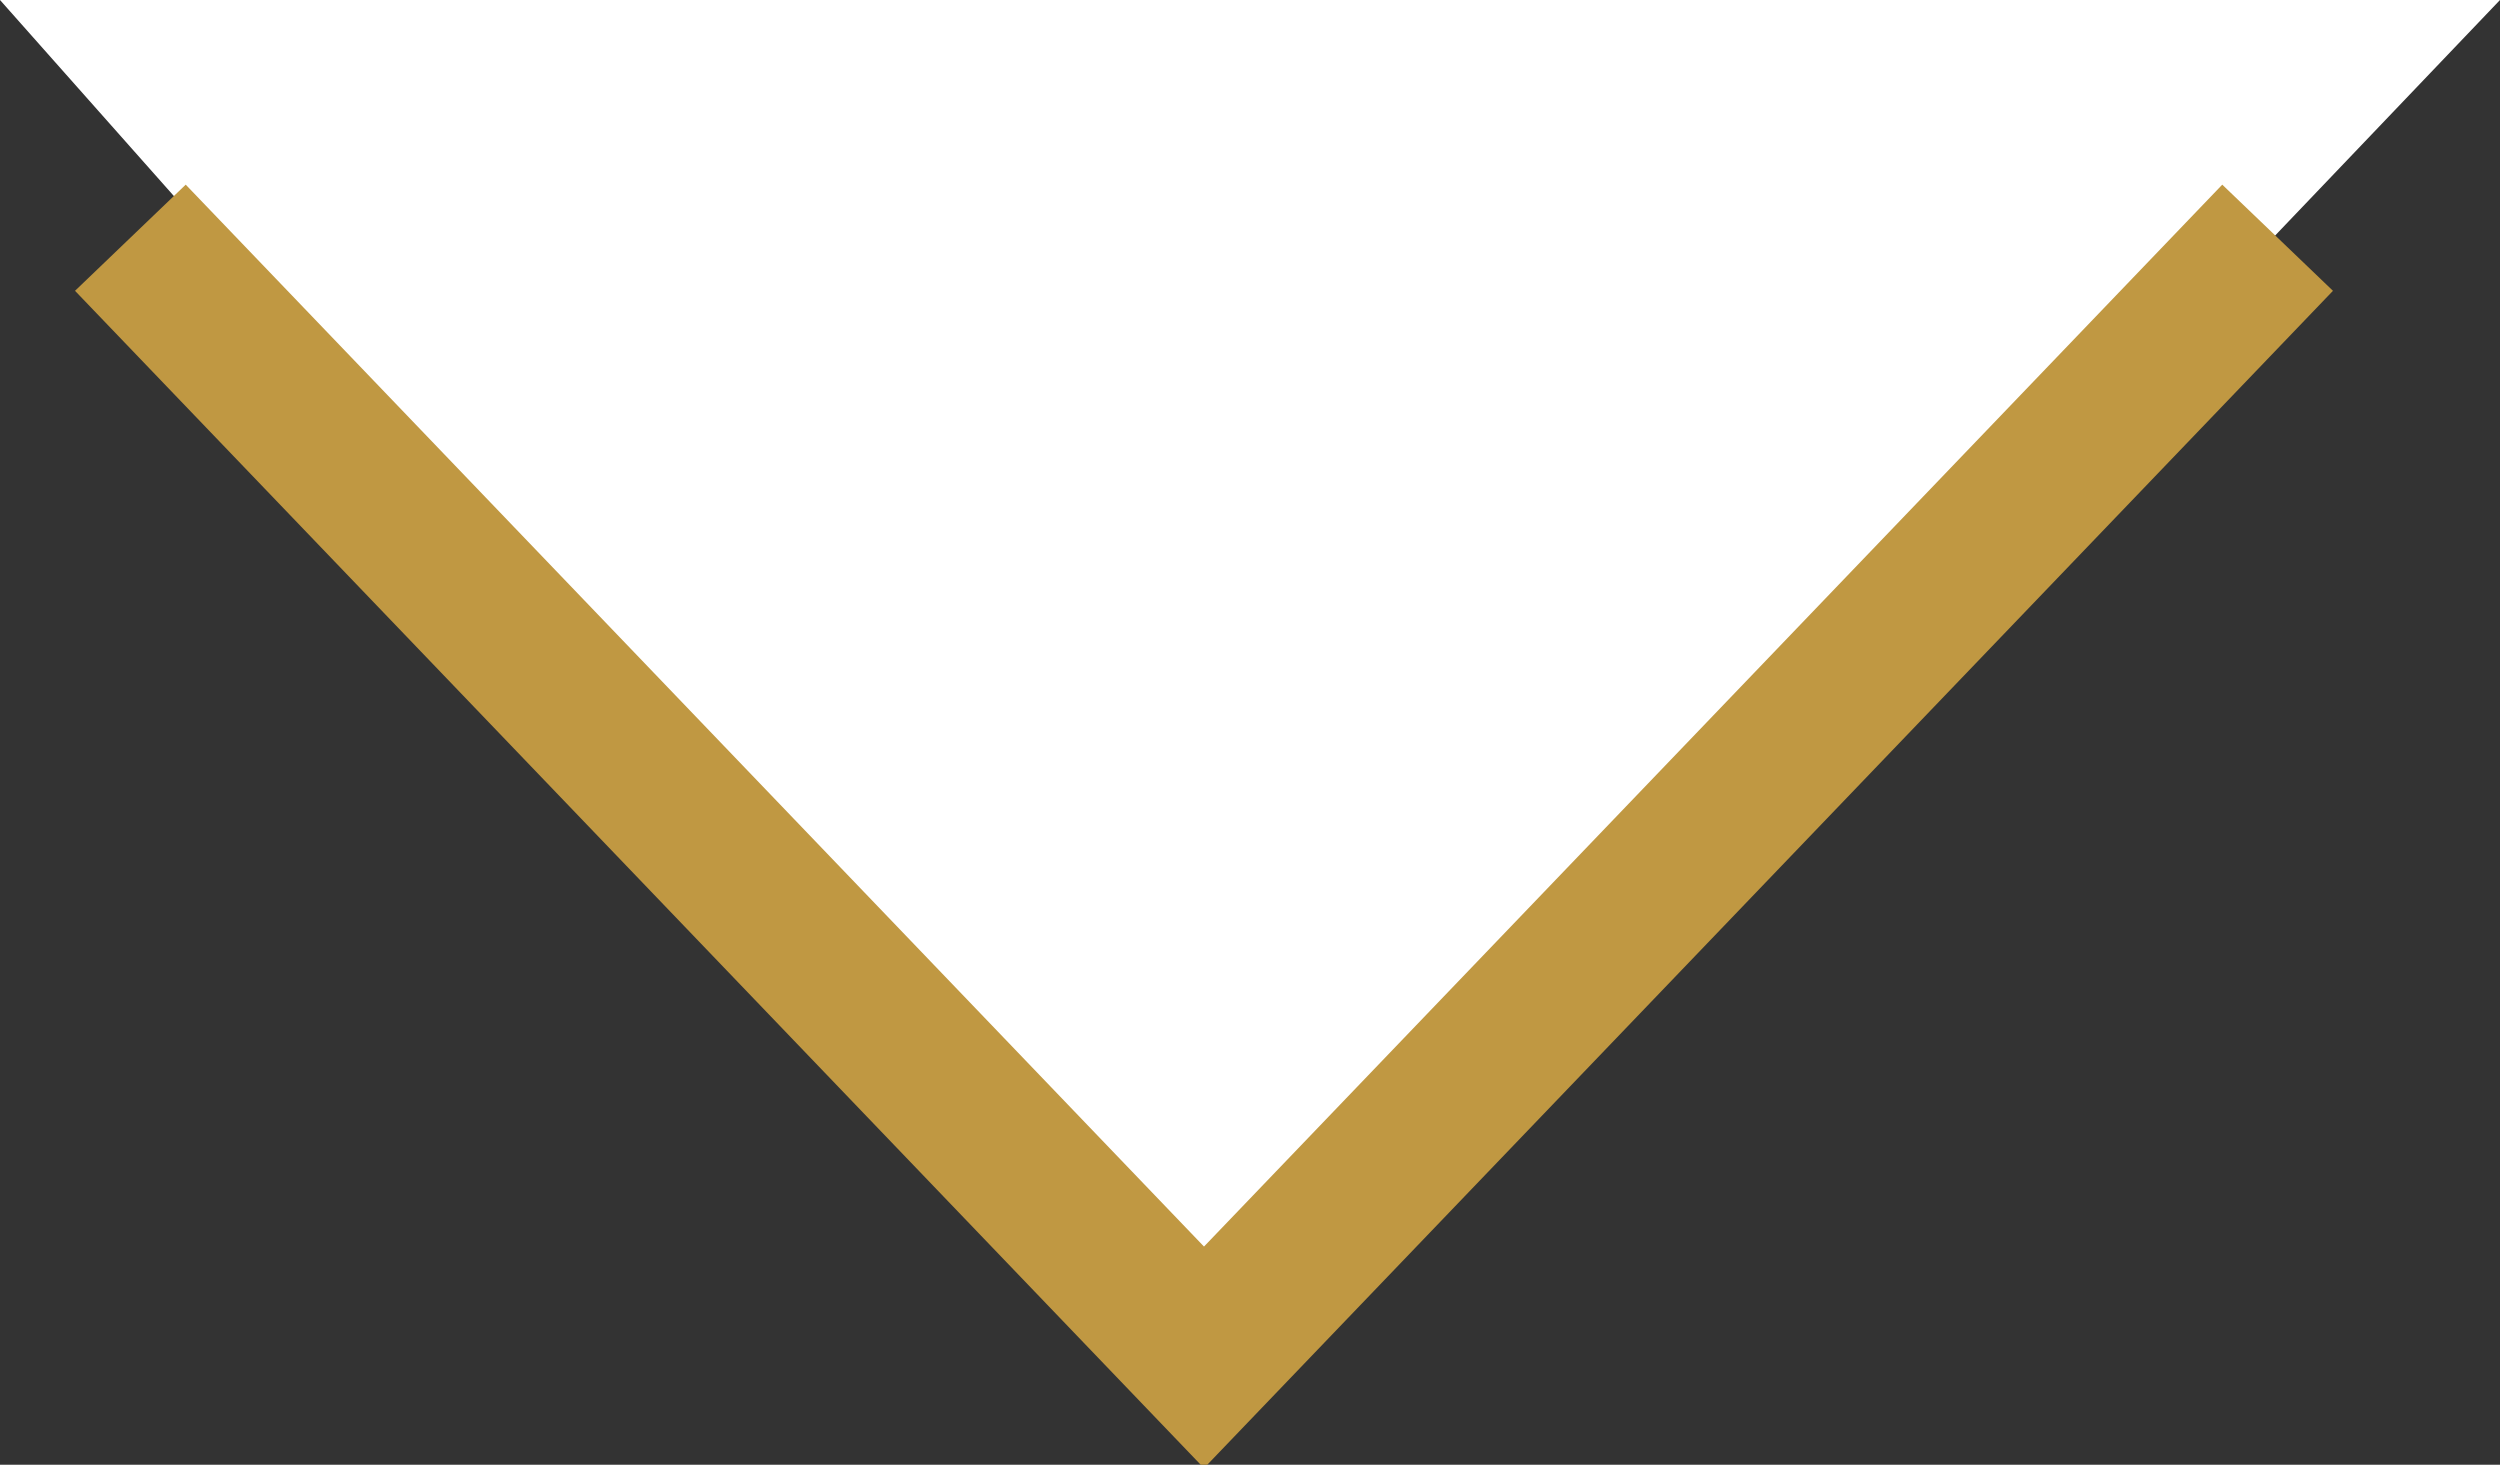 <svg id="Livello_1" data-name="Livello 1" xmlns="http://www.w3.org/2000/svg" viewBox="0 0 32.6 19.1"><rect x="0" y="0" width="32.6" height="19.1" fill="#333333" stroke="none"/><defs><style>.cls-1{fill:#fff;}.cls-2{fill:none;stroke:#c09842;stroke-miterlimit:10;stroke-width:2px;}</style></defs><title>Senza titolo-1</title><polygon class="cls-1" points="0 0 15.7 17.7 32.6 0 0 0"/><polyline class="cls-2" points="1.7 3.1 15.7 17.7 29.7 3.1"/></svg>